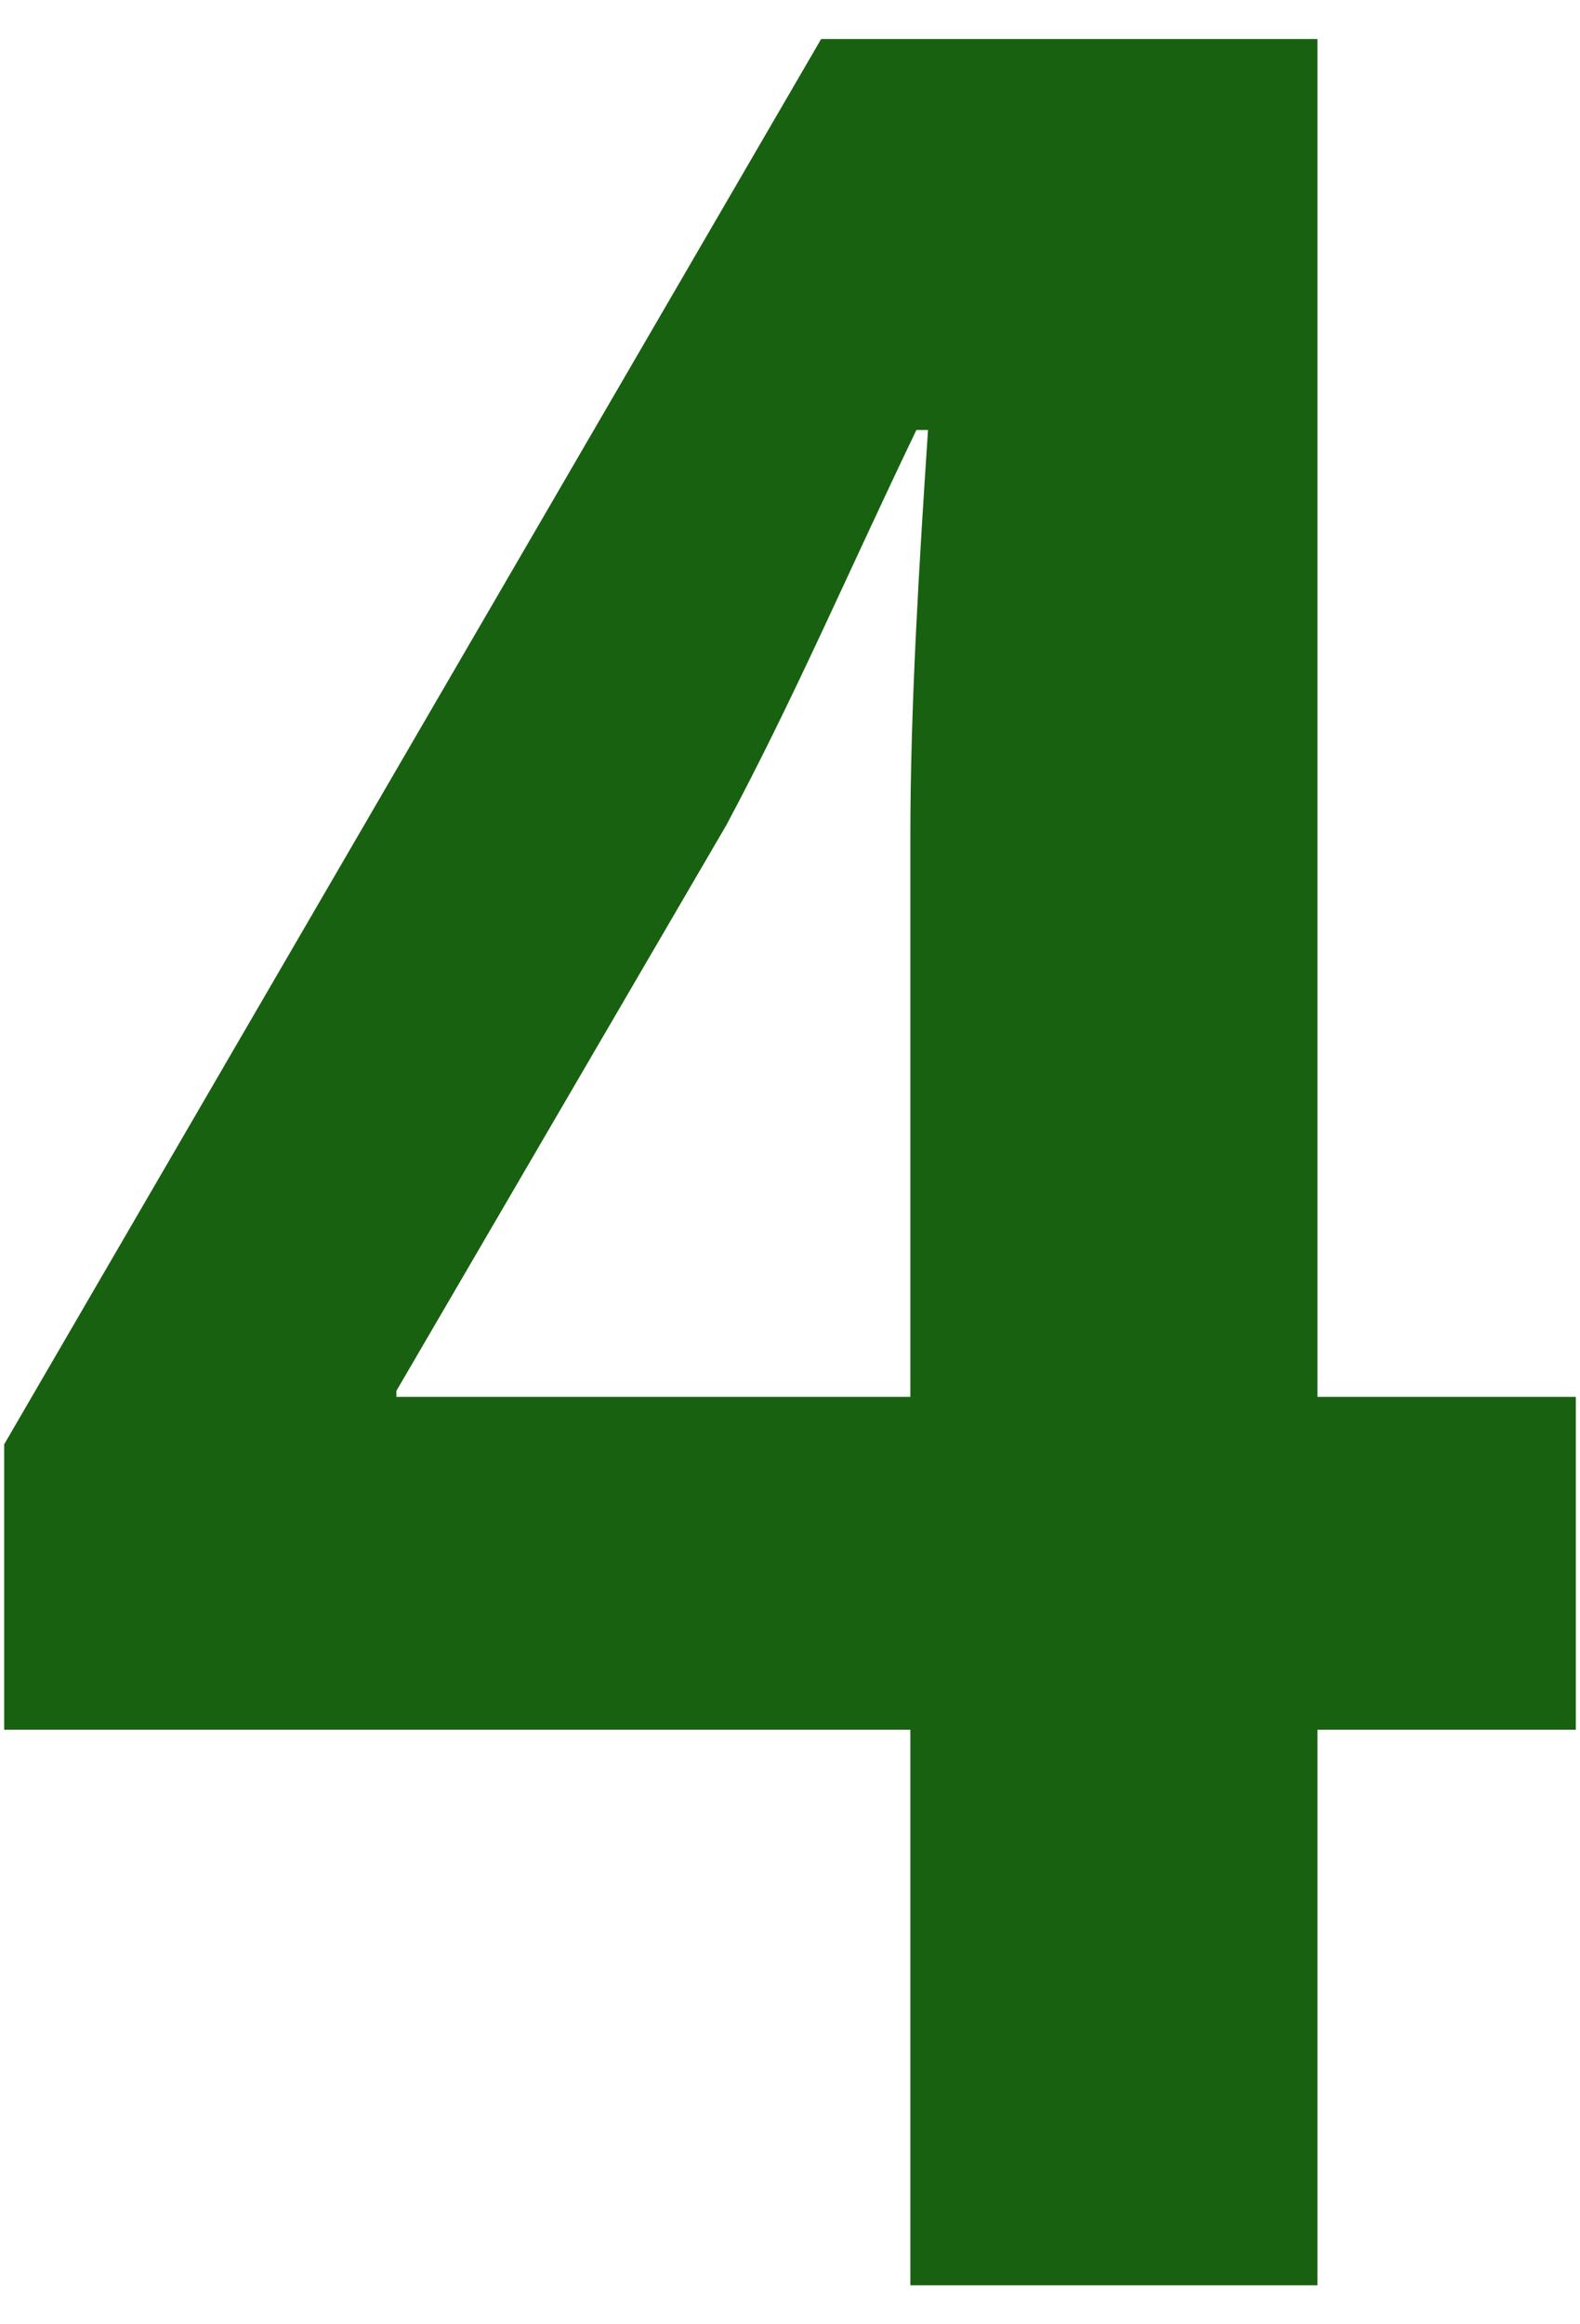 <svg xmlns="http://www.w3.org/2000/svg" viewBox="0 0 34 50"><defs><style>.cls-1{fill:#186111;}.cls-2{fill:none;}</style></defs><g id="レイヤー_2" data-name="レイヤー 2"><g id="デザイン"><path class="cls-1" d="M28.35,49.16H19.59V37.21H.09V31.07L17.67.84H28.35V30.05h5.56v7.16H28.35ZM8.53,30.05H19.59V18c0-2.81.19-5.88.38-8.75h-.25c-1.47,3.06-2.62,5.75-4.09,8.5L8.53,29.92Z"/><rect class="cls-2" width="34" height="50"/></g></g></svg>